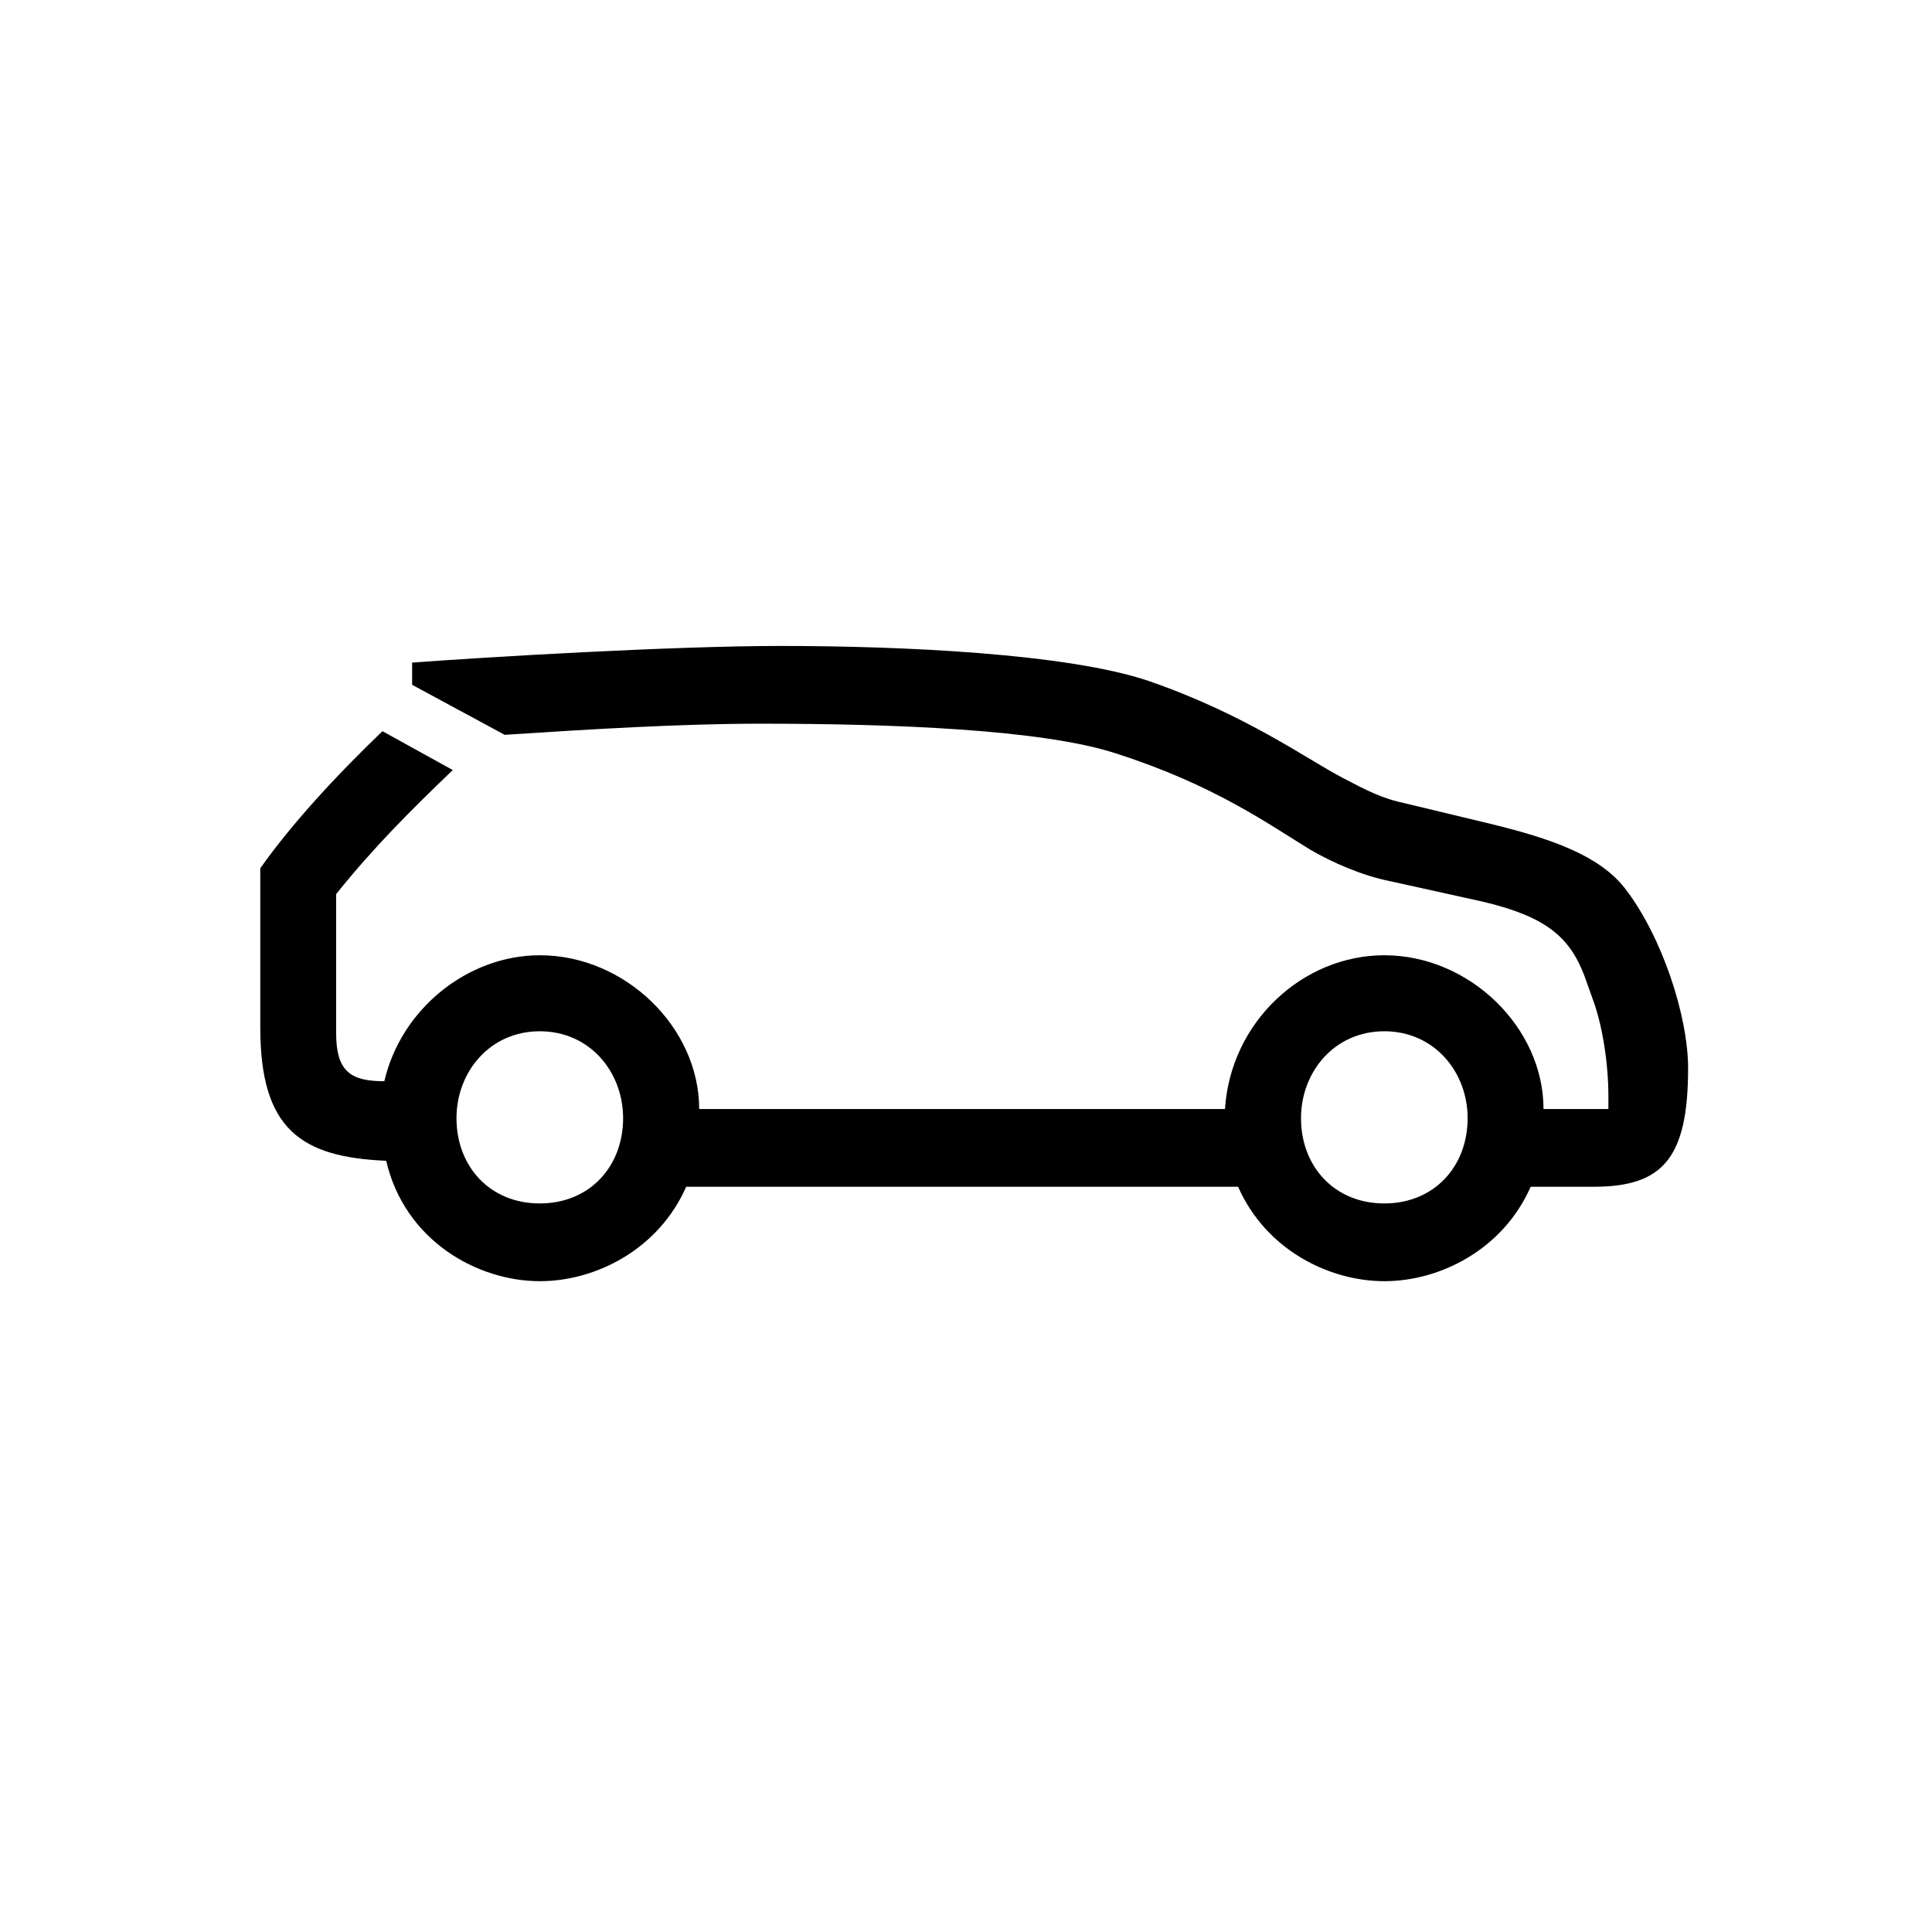 <?xml version="1.0" encoding="UTF-8"?>
<svg id="Calque_1" data-name="Calque 1" xmlns="http://www.w3.org/2000/svg" width="50" height="50" viewBox="0 0 50 50">
  <path d="M18.093,28.701h13.61c.144-2.254,2.012-3.979,4.123-3.979,2.205,0,4.12,1.869,4.12,3.979h1.679v-.336c0-.816-.144-1.774-.382-2.444l-.241-.673c-.383-1.006-1.007-1.532-2.636-1.915l-2.395-.529c-.719-.144-1.487-.48-2.061-.814-1.101-.673-2.493-1.679-5.034-2.493-1.915-.624-5.799-.768-9.2-.768-2.061,0-4.41.144-6.615.288l-2.395-1.294v-.575c1.914-.144,6.756-.431,9.536-.431,3.117,0,7.429.192,9.54.911,2.492.863,4.074,2.013,4.982,2.49.385.193.865.48,1.44.624l2.395.575c1.581.385,2.829.816,3.499,1.679.96,1.245,1.63,3.306,1.63,4.649,0,2.349-.67,3.068-2.444,3.068h-1.63c-.719,1.63-2.349,2.444-3.786,2.444s-3.068-.814-3.786-2.444h-14.283c-.719,1.63-2.349,2.444-3.786,2.444-1.63,0-3.499-1.055-3.979-3.116-2.205-.095-3.258-.814-3.258-3.45v-4.12c.814-1.153,1.964-2.398,3.162-3.548l1.82,1.006c-1.101,1.055-2.059,2.012-3.019,3.211v3.594c0,1.006.385,1.248,1.248,1.248.431-1.869,2.156-3.26,4.025-3.26,2.205,0,4.123,1.869,4.123,3.979M16.126,28.94c0-1.199-.862-2.251-2.156-2.251s-2.156,1.052-2.156,2.251c0,1.245.863,2.205,2.156,2.205s2.156-.96,2.156-2.205M37.982,28.94c0-1.199-.863-2.251-2.156-2.251s-2.156,1.052-2.156,2.251c0,1.245.863,2.205,2.156,2.205s2.156-.96,2.156-2.205" style="fill: #010000; fill-rule: evenodd;"/>
</svg>